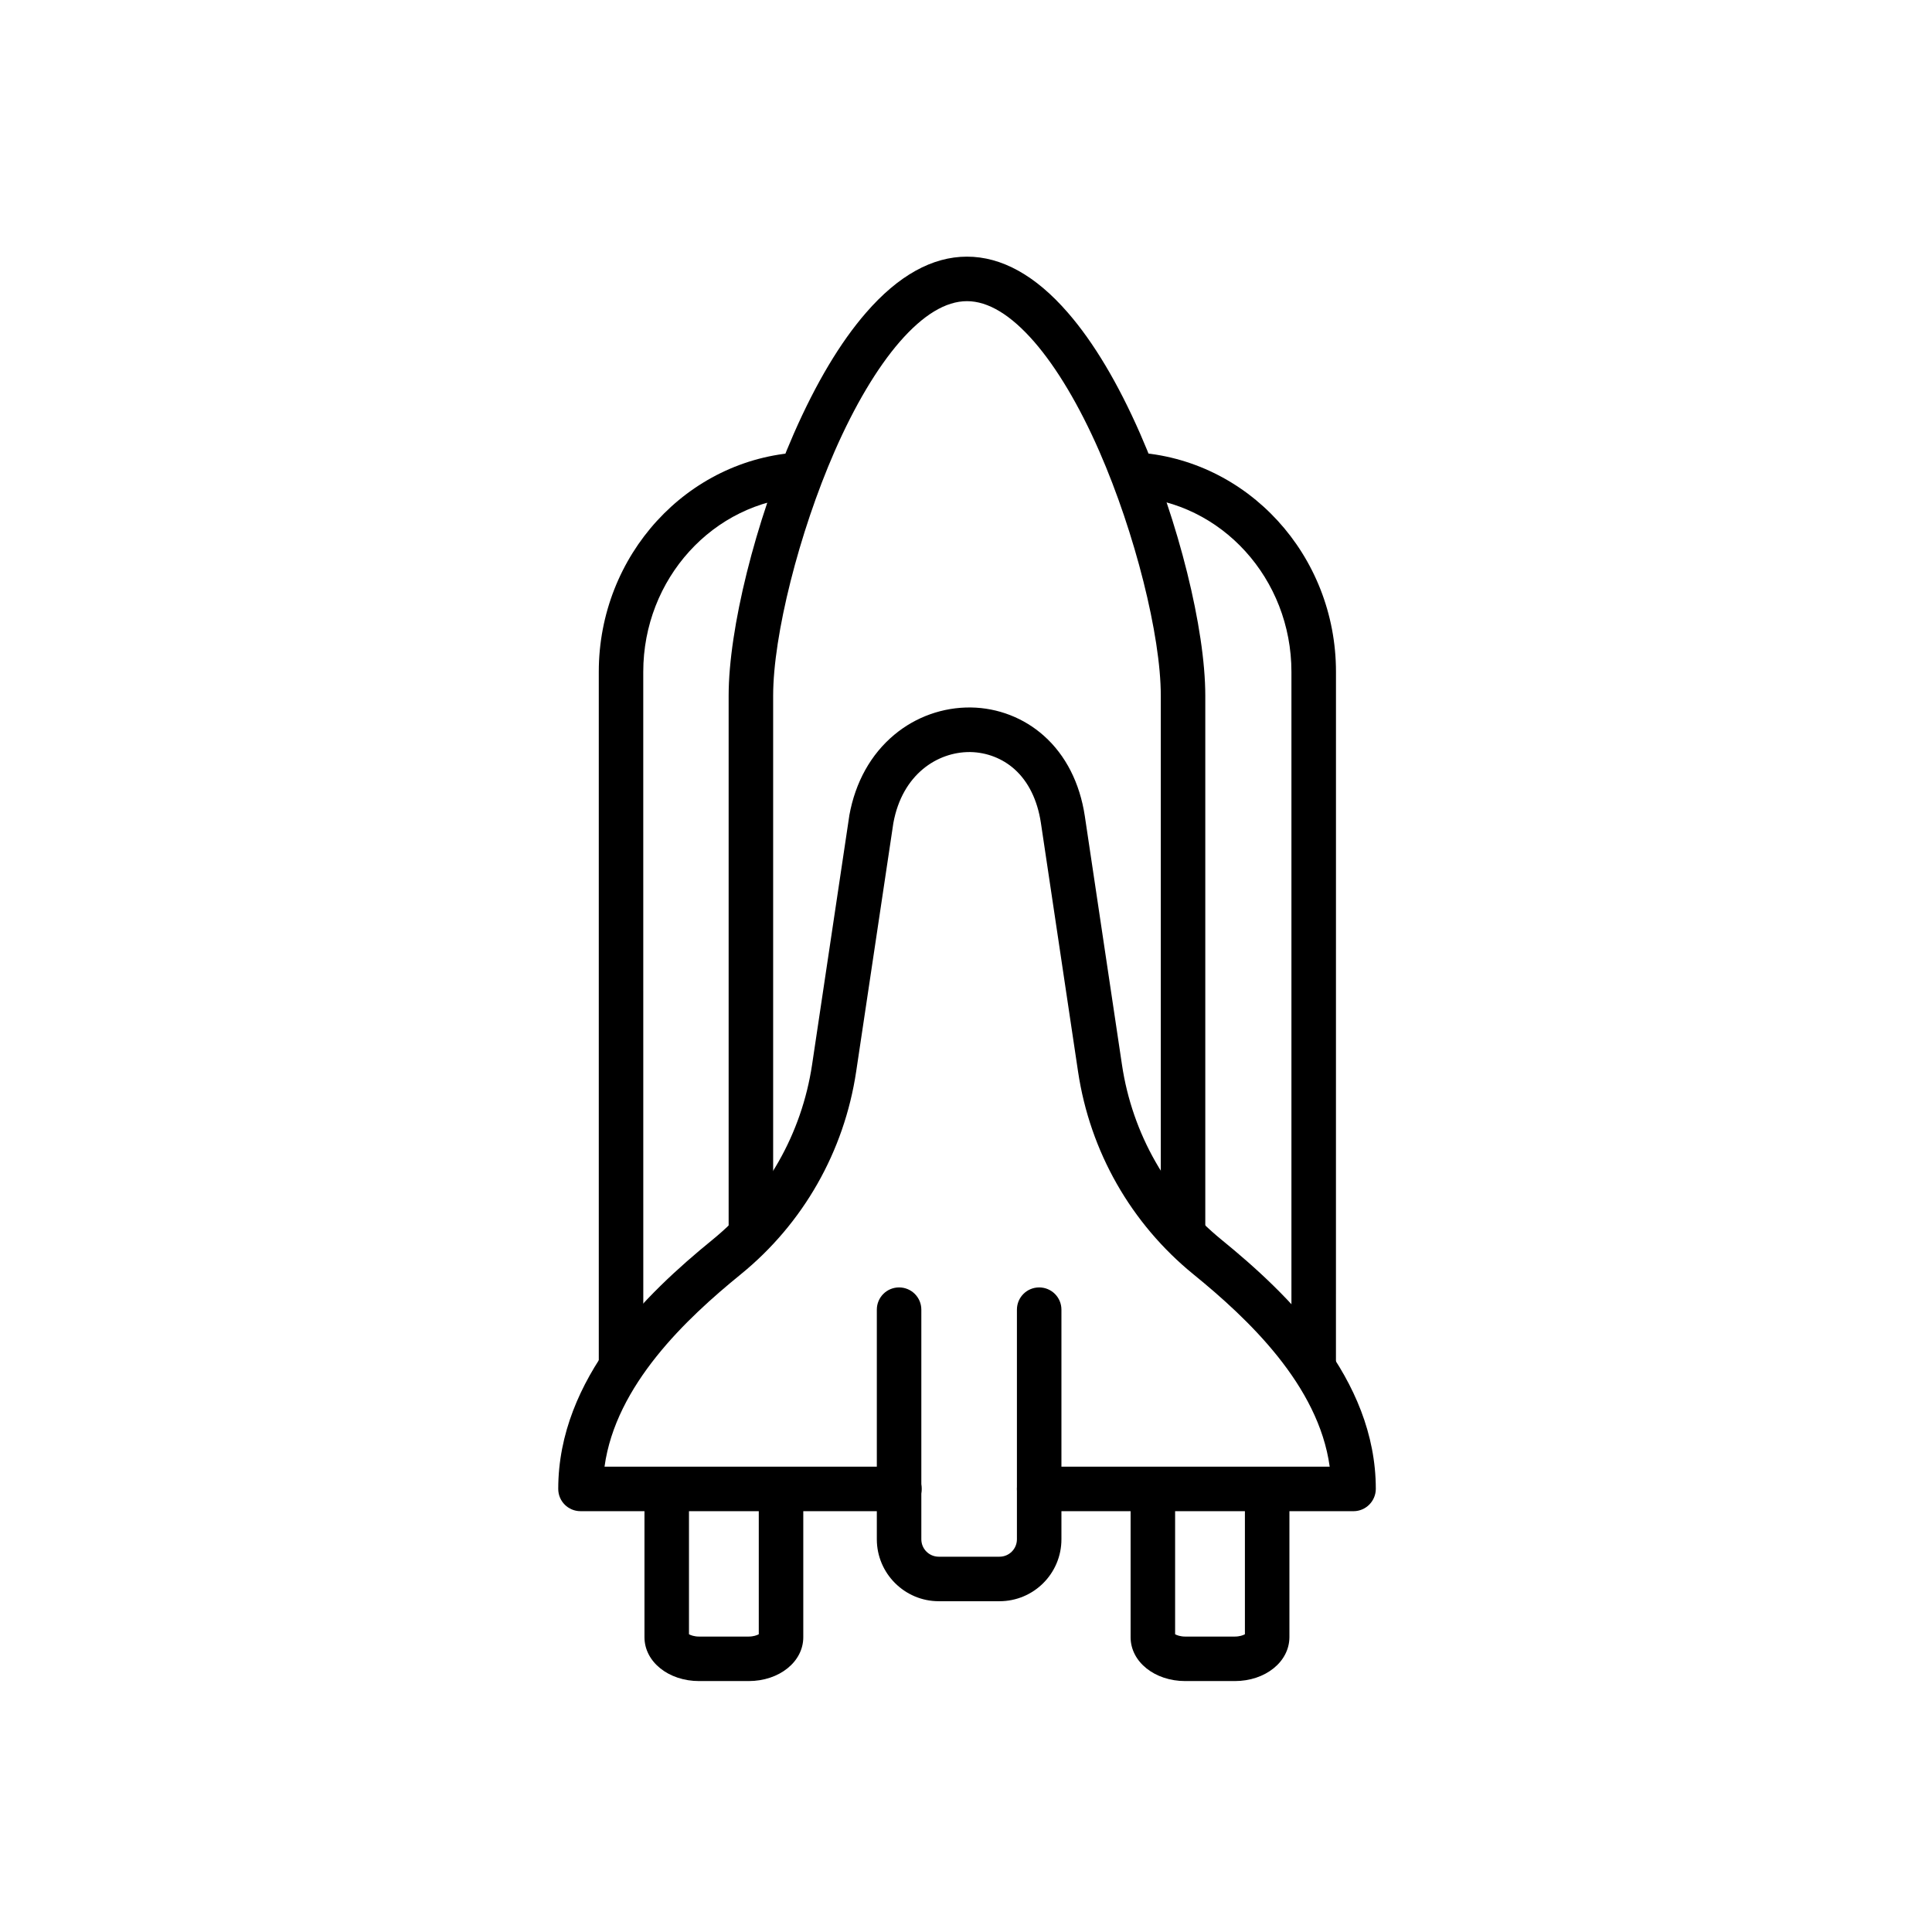 <?xml version="1.0" encoding="UTF-8"?>
<!-- Uploaded to: ICON Repo, www.iconrepo.com, Generator: ICON Repo Mixer Tools -->
<svg fill="#000000" width="800px" height="800px" version="1.1" viewBox="144 144 512 512" xmlns="http://www.w3.org/2000/svg">
 <g fill-rule="evenodd">
  <path d="m408.88 568.34h-16.098c-9.043 0-16.414-7.371-16.414-16.414v-60.848c0-3.266 2.633-5.898 5.898-5.898s5.898 2.633 5.898 5.898v60.848c0 2.559 2.07 4.617 4.617 4.617h16.098c2.559 0 4.617-2.07 4.617-4.617v-60.848c0-3.266 2.633-5.898 5.898-5.898s5.898 2.633 5.898 5.898v60.848c0.004 9.062-7.34 16.414-16.414 16.414z"/>
  <path d="m502.68 544.48h-83.293c-3.266 0-5.898-2.633-5.898-5.898s2.633-5.898 5.898-5.898h76.996c-2.969-21.625-21.699-39.25-36.074-50.945-16.59-13.496-27.453-32.582-30.617-53.77l-9.852-65.938c-0.91-6-3.316-10.914-7.004-14.203-3.195-2.848-7.352-4.445-11.672-4.527h-0.266c-8.375 0-17.766 5.773-20.152 18.82l-9.852 65.844c-3.176 21.188-14.027 40.285-30.617 53.77-14.379 11.695-33.105 29.316-36.074 50.945h78.152c3.266 0 5.898 2.633 5.898 5.898s-2.633 5.898-5.898 5.898h-84.52c-3.266 0-5.898-2.633-5.898-5.898 0-29.348 23.328-51.734 40.848-66.008 14.305-11.652 23.664-28.117 26.418-46.379l9.852-65.914c0-0.051 0.02-0.121 0.02-0.176 1.598-8.828 5.703-16.199 11.918-21.383 5.723-4.773 12.922-7.32 20.297-7.231 7.18 0.102 14.059 2.773 19.363 7.516 5.773 5.141 9.512 12.512 10.832 21.258l9.852 65.938c2.723 18.258 12.113 34.723 26.418 46.379 17.52 14.273 40.848 36.641 40.848 66.008-0.023 3.242-2.652 5.894-5.922 5.894z"/>
  <path d="m457.52 474.96c-3.266 0-5.898-2.633-5.898-5.898v-140.7c0-15.973-6.859-43.184-16.27-64.707-5.305-12.145-11.285-22.168-17.254-29.051-6.215-7.148-12.215-10.793-17.84-10.793-5.621 0-11.621 3.637-17.84 10.793-5.969 6.883-11.941 16.906-17.254 29.051-9.41 21.523-16.27 48.73-16.27 64.707v140.7c0 3.266-2.633 5.898-5.898 5.898-3.266 0-5.898-2.633-5.898-5.898v-140.7c0-17.676 7.106-46.223 17.273-69.449 5.879-13.395 12.309-24.188 19.148-32.051 8.551-9.852 17.551-14.848 26.738-14.848 9.184 0 18.188 4.988 26.738 14.848 6.832 7.863 13.27 18.656 19.148 32.051 10.18 23.203 17.273 51.754 17.273 69.449v140.7c0 3.234-2.629 5.898-5.898 5.898z"/>
  <path d="m342.4 589.5h-13.129c-8.109 0-14.48-5.109-14.48-11.621v-39.074c0-3.266 2.633-5.898 5.898-5.898s5.898 2.633 5.898 5.898v38.289c0.473 0.266 1.402 0.613 2.684 0.613h13.129c1.281 0 2.211-0.348 2.684-0.613v-38.289c0-3.266 2.633-5.898 5.898-5.898s5.898 2.633 5.898 5.898v39.074c0 6.512-6.371 11.621-14.48 11.621z"/>
  <path d="m471.23 589.5h-13.129c-8.109 0-14.48-5.109-14.48-11.621v-39.074c0-3.266 2.633-5.898 5.898-5.898s5.898 2.633 5.898 5.898v38.289c0.473 0.266 1.402 0.613 2.684 0.613h13.129c1.281 0 2.211-0.348 2.684-0.613v-38.289c0-3.266 2.633-5.898 5.898-5.898s5.898 2.633 5.898 5.898v39.074c-0.031 6.512-6.367 11.621-14.48 11.621z"/>
  <path d="m498.04 505.35h-11.797v-183.3c0-24.68-18.535-45.078-42.168-46.398l0.664-11.777c29.879 1.699 53.309 27.227 53.309 58.172z"/>
  <path d="m314.48 505.35h-11.797v-183.3c0-30.895 23.398-56.453 53.227-58.172l0.688 11.777c-23.613 1.371-42.129 21.75-42.129 46.398z"/>
 </g>
</svg>